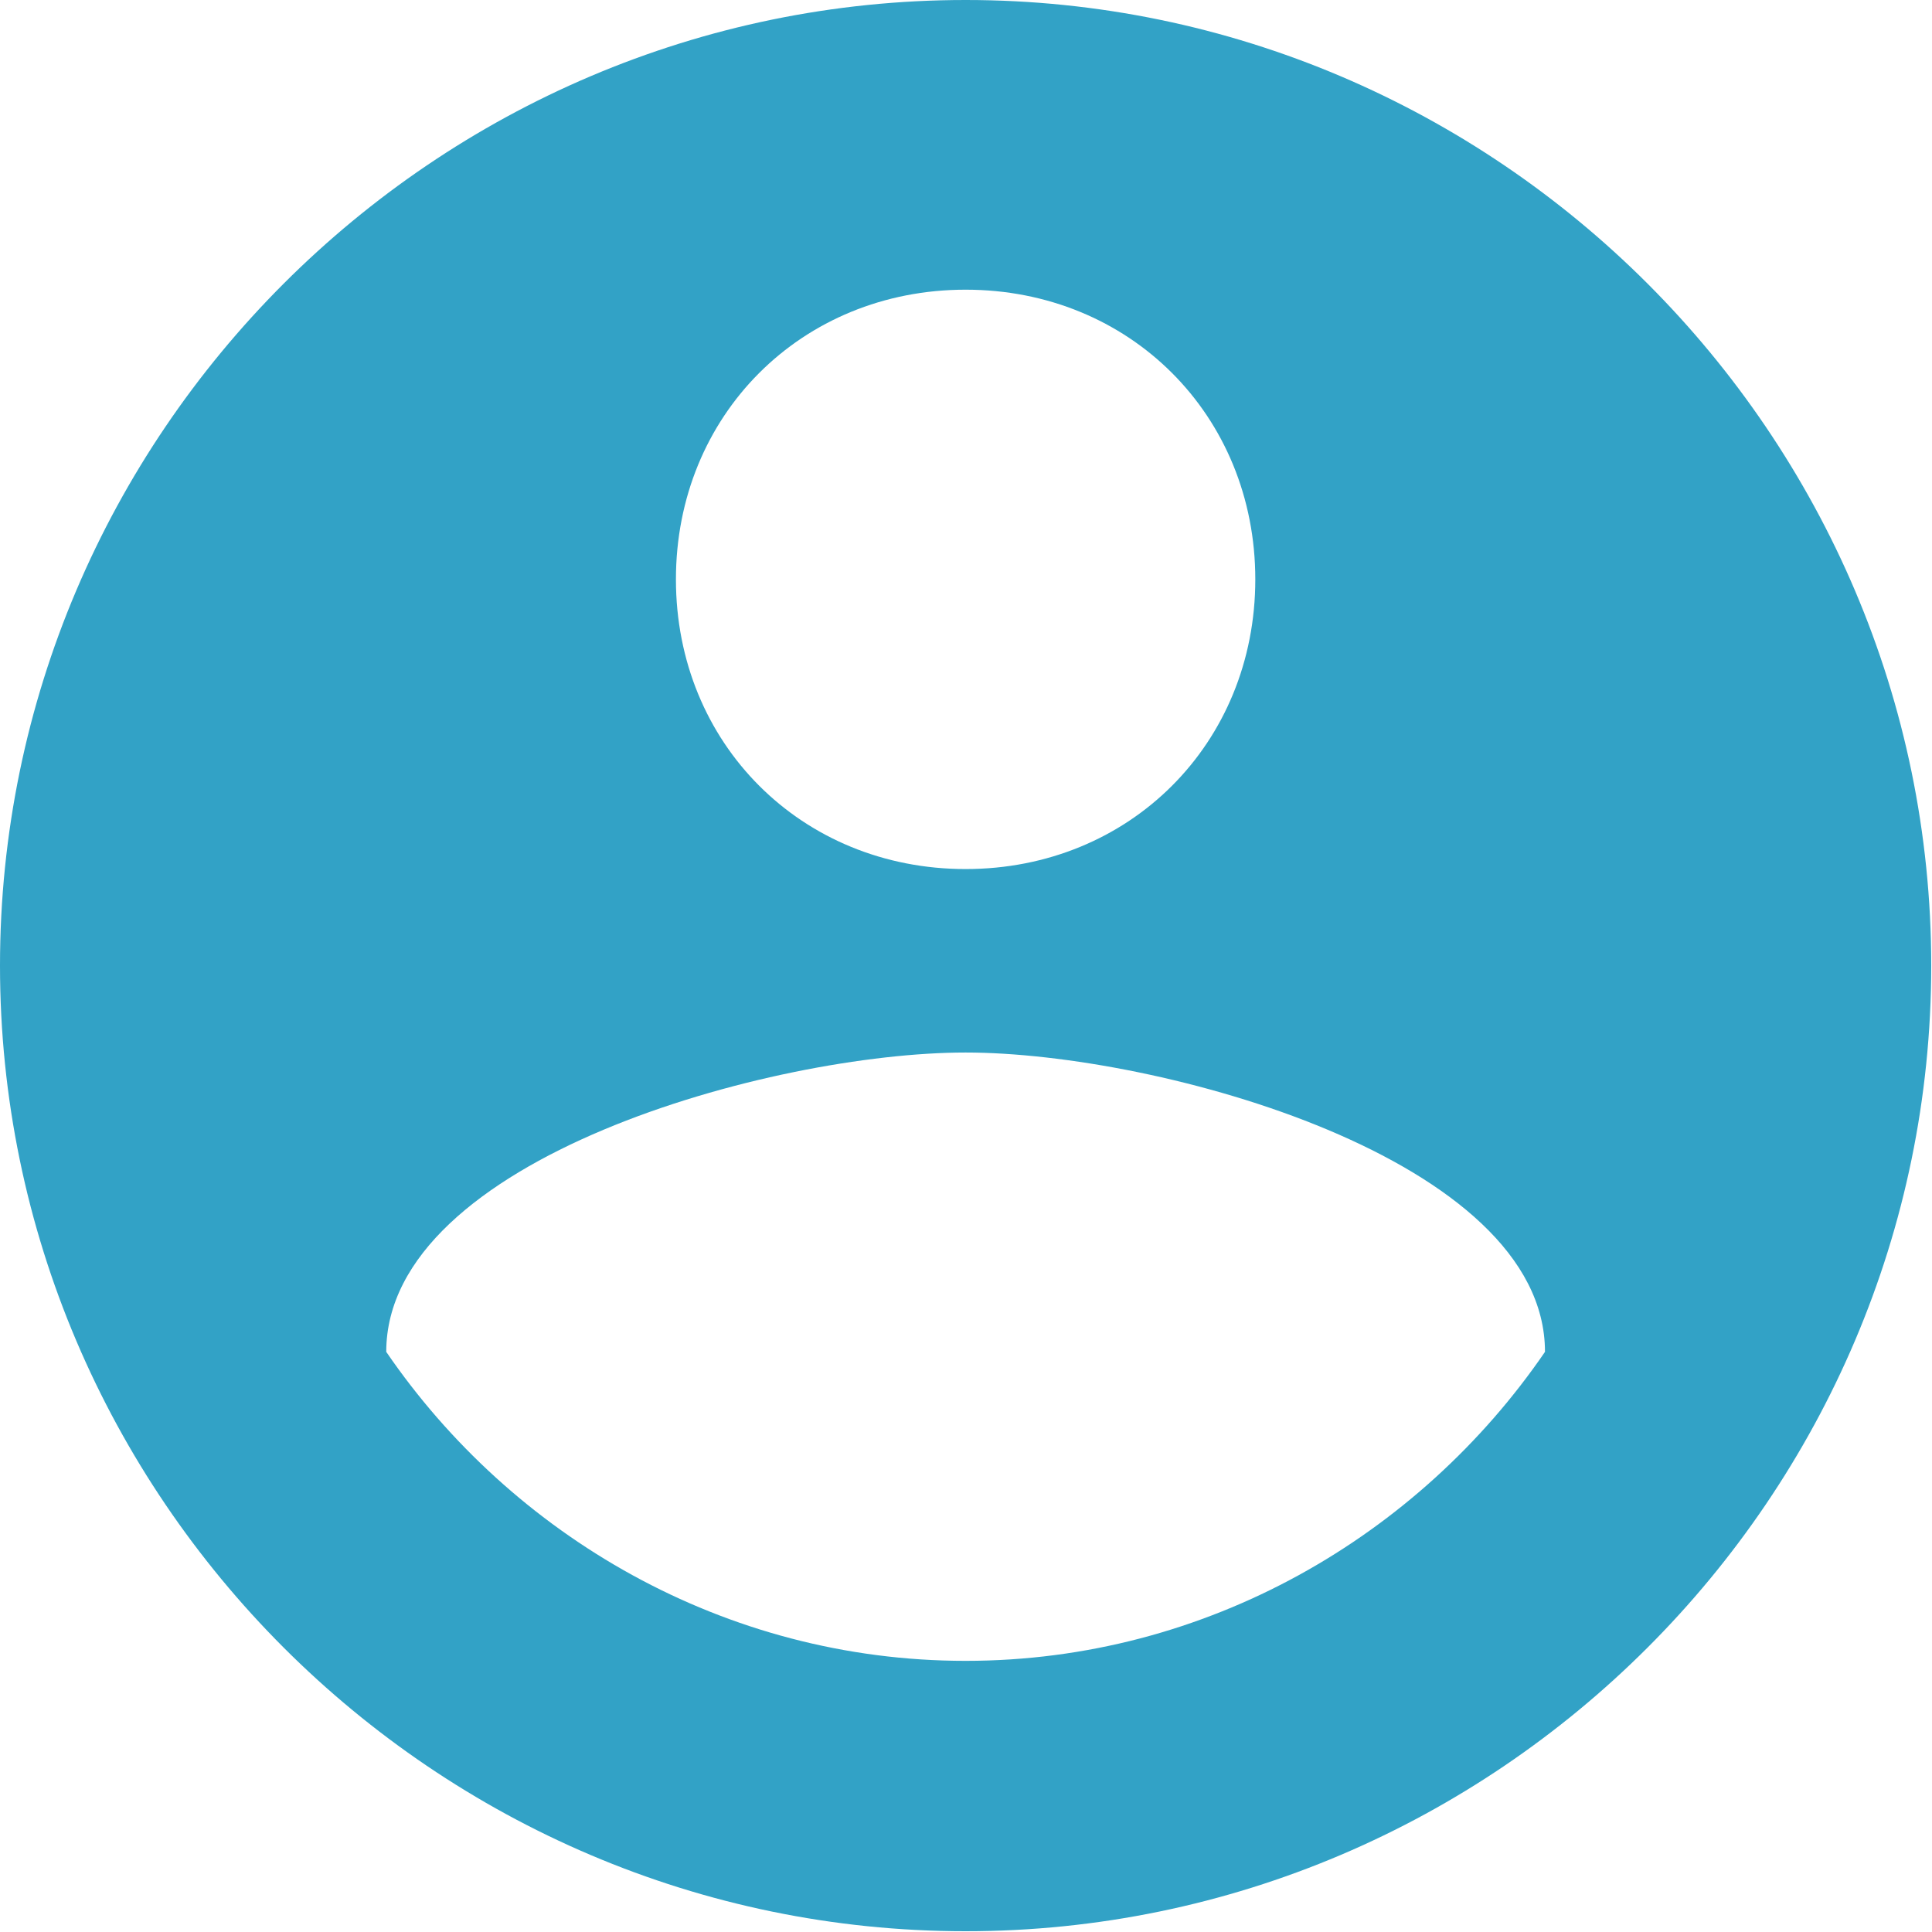 <?xml version="1.0" encoding="UTF-8" standalone="no"?>
<!-- Generator: Adobe Illustrator 16.0.0, SVG Export Plug-In . SVG Version: 6.00 Build 0)  -->

<svg
   xmlns:dc="http://purl.org/dc/elements/1.1/"
   xmlns:cc="http://creativecommons.org/ns#"
   xmlns:rdf="http://www.w3.org/1999/02/22-rdf-syntax-ns#"
   xmlns:svg="http://www.w3.org/2000/svg"
   xmlns="http://www.w3.org/2000/svg"
   xmlns:sodipodi="http://sodipodi.sourceforge.net/DTD/sodipodi-0.dtd"
   xmlns:inkscape="http://www.inkscape.org/namespaces/inkscape"
   version="1.1"
   id="Capa_1"
   x="0px"
   y="0px"
   width="25"
   height="25"
   viewBox="0 0 25 25"
   xml:space="preserve"
   sodipodi:docname="account.svg"
   inkscape:version="0.92.4 (5da689c313, 2019-01-14)"><defs
   id="defs3793" />
   <style
   type="text/css"
   id="style3741">
	.st0{fill:none;stroke:#4A4A4A;stroke-width:2;stroke-linecap:round;stroke-linejoin:round;}
</style>
   <sodipodi:namedview
   pagecolor="#ffffff"
   bordercolor="#000000"
   borderopacity="1"
   objecttolerance="10"
   gridtolerance="10"
   guidetolerance="10"
   inkscape:pageopacity="0"
   inkscape:pageshadow="2"
   inkscape:window-width="1920"
   inkscape:window-height="1001"
   id="namedview3791"
   showgrid="true"
   inkscape:zoom="12.67451"
   inkscape:cx="55.988208"
   inkscape:cy="18.177959"
   inkscape:window-x="-9"
   inkscape:window-y="-9"
   inkscape:window-maximized="1"
   inkscape:current-layer="Capa_1"
   inkscape:snap-bbox="false"
   inkscape:snap-global="true"
   inkscape:bbox-paths="true"
   inkscape:object-paths="true"
   inkscape:snap-center="false"
   fit-margin-top="0"
   fit-margin-left="0"
   fit-margin-right="0"
   fit-margin-bottom="0"><inkscape:grid
     type="xygrid"
     id="grid4607"
     originx="0"
     originy="3.97e-06" /></sodipodi:namedview>

<g
   id="g3760"
   transform="translate(0,-485)">
</g>
<g
   id="g3762"
   transform="translate(0,-485)">
</g>
<g
   id="g3764"
   transform="translate(0,-485)">
</g>
<g
   id="g3766"
   transform="translate(0,-485)">
</g>
<g
   id="g3768"
   transform="translate(0,-485)">
</g>
<g
   id="g3770"
   transform="translate(0,-485)">
</g>
<g
   id="g3772"
   transform="translate(0,-485)">
</g>
<g
   id="g3774"
   transform="translate(0,-485)">
</g>
<g
   id="g3776"
   transform="translate(0,-485)">
</g>
<g
   id="g3778"
   transform="translate(0,-485)">
</g>
<g
   id="g3780"
   transform="translate(0,-485)">
</g>
<g
   id="g3782"
   transform="translate(0,-485)">
</g>
<g
   id="g3784"
   transform="translate(0,-485)">
</g>
<g
   id="g3786"
   transform="translate(0,-485)">
</g>
<g
   id="g3788"
   transform="translate(0,-485)">
</g>
<g
   id="g4605"
   transform="translate(-1.894,-0.879)"
   style="fill:#32a2c6;fill-opacity:1"><g
     transform="matrix(0.049,0,0,0.049,1.894,0.879)"
     id="g3758"
     style="fill:#32a2c6;fill-opacity:1">
	<g
   id="account-circle"
   style="fill:#32a2c6;fill-opacity:1">
		<path
   inkscape:connector-curvature="0"
   id="path3755"
   d="M 255,0 C 114.75,0 0,114.75 0,255 0,395.25 114.75,510 255,510 395.25,510 510,395.25 510,255 510,114.75 395.25,0 255,0 Z m 0,76.5 c 43.35,0 76.5,33.15 76.5,76.5 0,43.35 -33.15,76.5 -76.5,76.5 -43.35,0 -76.5,-33.15 -76.5,-76.5 0,-43.35 33.15,-76.5 76.5,-76.5 z m 0,362.1 c -63.75,0 -119.85,-33.149 -153,-81.6 0,-51 102,-79.05 153,-79.05 51,0 153,28.05 153,79.05 -33.15,48.45 -89.25,81.6 -153,81.6 z"
   style="fill:#32a2c6;fill-opacity:1" />
	</g>
</g></g></svg>